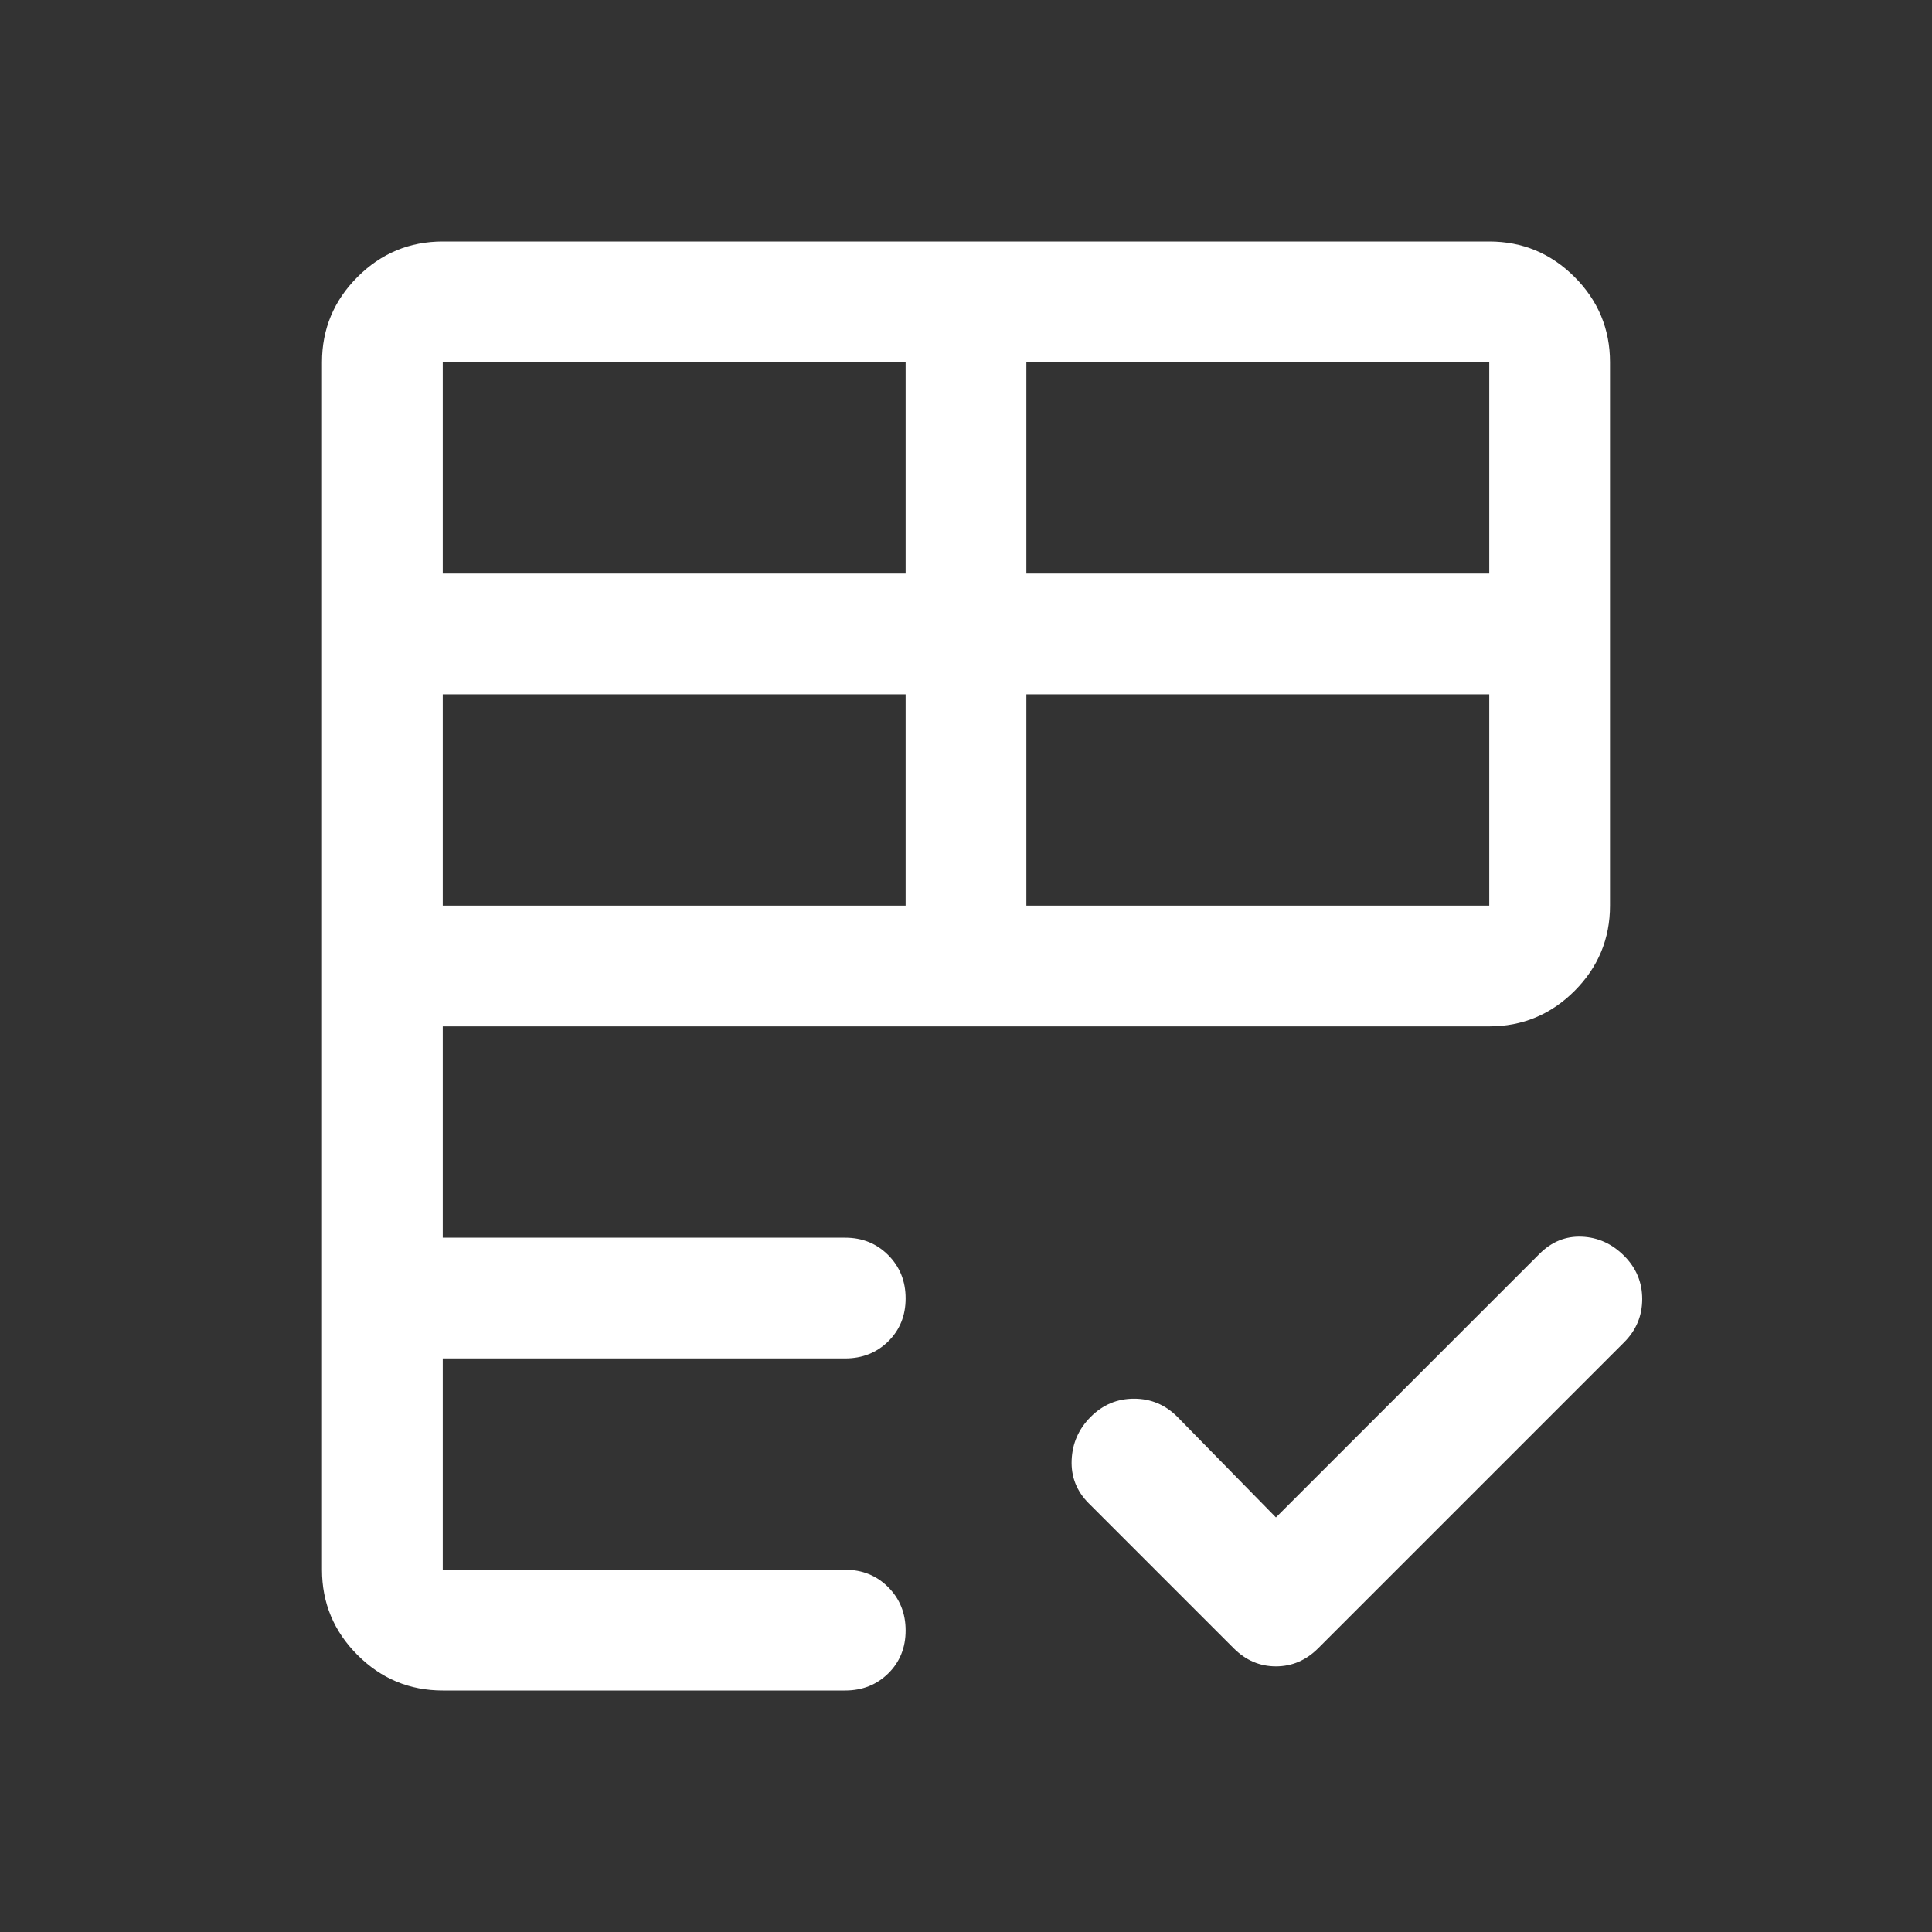 <svg width="48" height="48" viewBox="0 0 48 48" fill="none" xmlns="http://www.w3.org/2000/svg">
<rect x="0" y="0" width="48" height="48" fill="#333333" stroke="none"/>
<mask id="mask0_441_901" style="mask-type:alpha" maskUnits="userSpaceOnUse" x="0" y="0" width="48" height="48">
<rect width="48" height="48" fill="#D9D9D9"/>
</mask>
<g mask="url(#mask0_441_901)">
<path d="M8 39V9C8 8.175 8.294 7.469 8.882 6.881C9.469 6.294 10.175 6 11 6H37C37.825 6 38.531 6.294 39.119 6.881C39.706 7.469 40 8.175 40 9V22.5C40 23.325 39.706 24.031 39.119 24.619C38.531 25.206 37.825 25.5 37 25.5H11V30.75H21C21.425 30.75 21.781 30.895 22.069 31.184C22.356 31.473 22.5 31.831 22.5 32.259C22.5 32.686 22.356 33.042 22.069 33.325C21.781 33.608 21.425 33.75 21 33.75H11V39H21C21.425 39 21.781 39.145 22.069 39.434C22.356 39.723 22.5 40.081 22.5 40.509C22.5 40.936 22.356 41.292 22.069 41.575C21.781 41.858 21.425 42 21 42H11C10.175 42 9.469 41.706 8.882 41.118C8.294 40.531 8 39.825 8 39ZM31.7 37.7L38.25 31.15C38.55 30.85 38.9 30.708 39.3 30.725C39.7 30.742 40.05 30.9 40.35 31.2C40.65 31.5 40.8 31.858 40.8 32.275C40.8 32.692 40.65 33.05 40.35 33.35L32.75 40.95C32.45 41.25 32.1 41.4 31.7 41.4C31.3 41.4 30.95 41.25 30.65 40.95L27.05 37.35C26.75 37.05 26.608 36.692 26.625 36.275C26.642 35.858 26.8 35.5 27.1 35.2C27.4 34.9 27.758 34.75 28.175 34.75C28.592 34.75 28.95 34.9 29.25 35.2L31.7 37.7ZM11 22.5H22.5V17.25H11V22.5ZM25.5 22.5H37V17.25H25.5V22.5ZM11 14.25H22.5V9H11V14.25ZM25.5 14.25H37V9H25.5V14.25Z" fill="white"/>
</g>
</svg>
